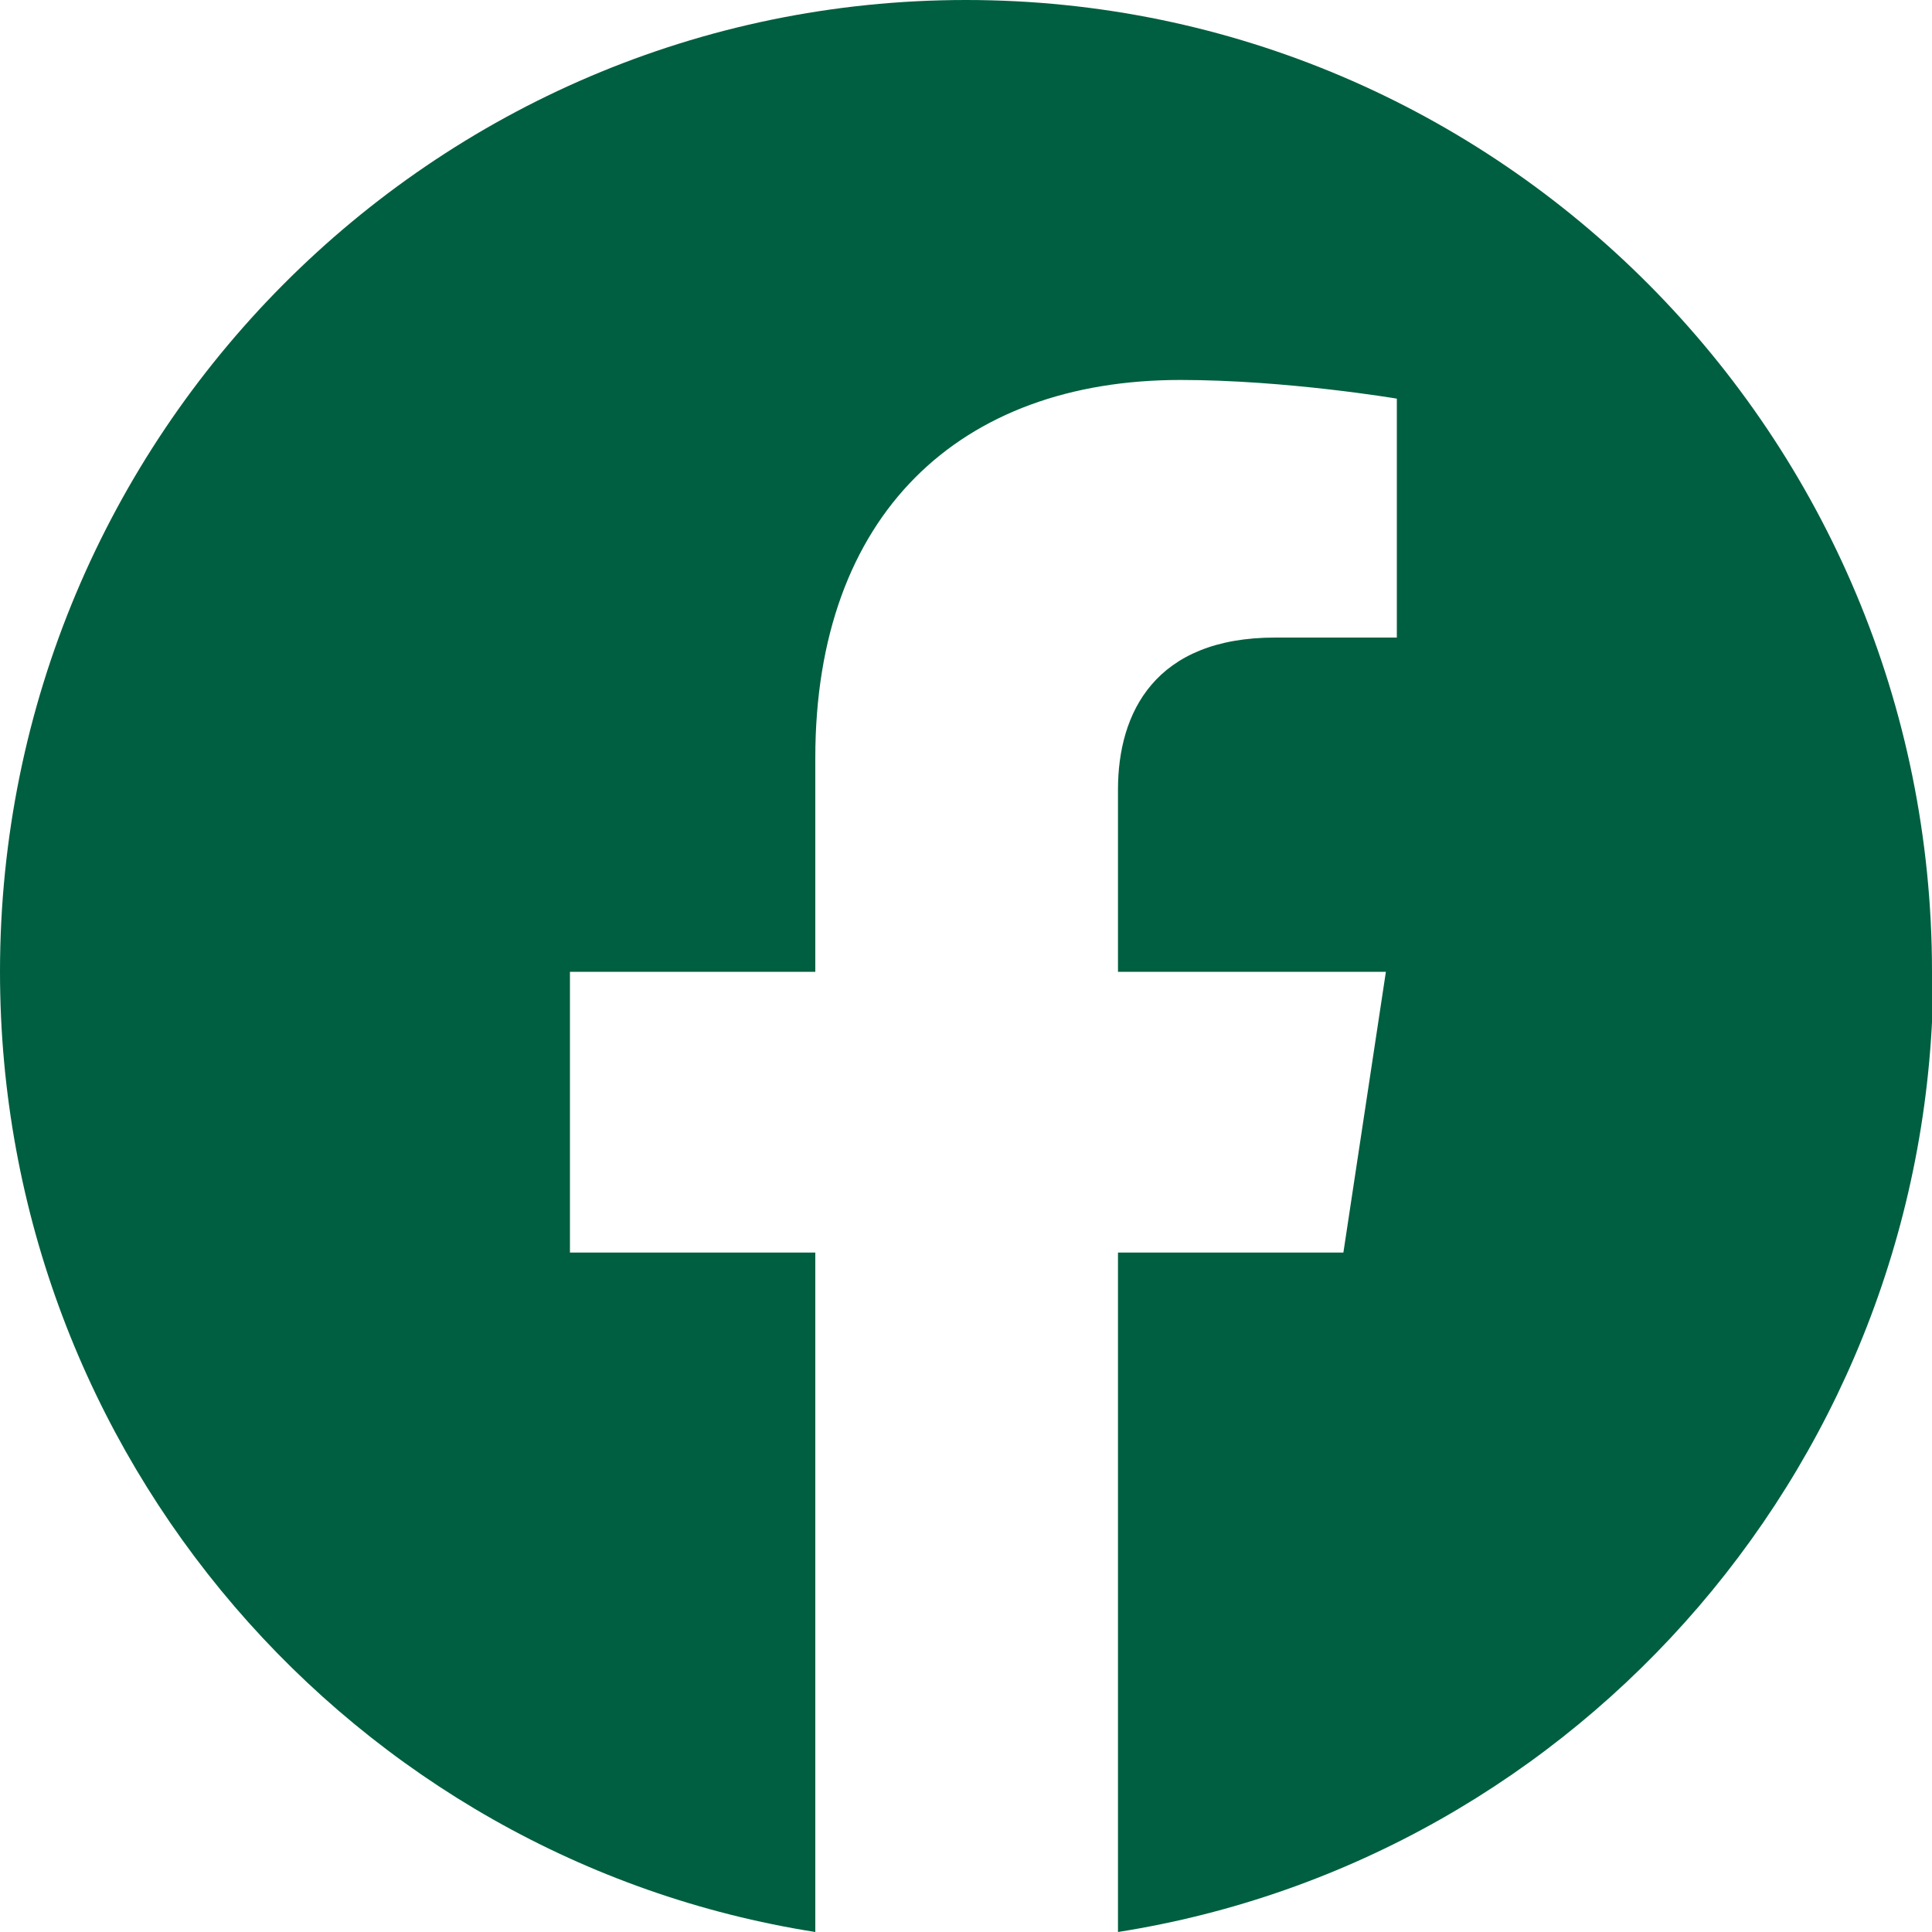 <?xml version="1.0" encoding="UTF-8"?>
<svg id="Livello_1" xmlns="http://www.w3.org/2000/svg" viewBox="0 0 30 30">

  <path d="M30,15.09C30,6.76,23.28,0,15,0S0,6.76,0,15.09c0,7.53,5.49,13.78,12.66,14.91v-10.55h-3.81v-4.36h3.81v-3.32c0-3.78,2.24-5.87,5.67-5.87,1.64,0,3.36.29,3.36.29v3.71h-1.89c-1.86,0-2.44,1.16-2.44,2.36v2.83h4.16l-.66,4.36h-3.5v10.55c7.17-1.13,12.66-7.38,12.66-14.91Z" fill="#005F40"/>
</svg>